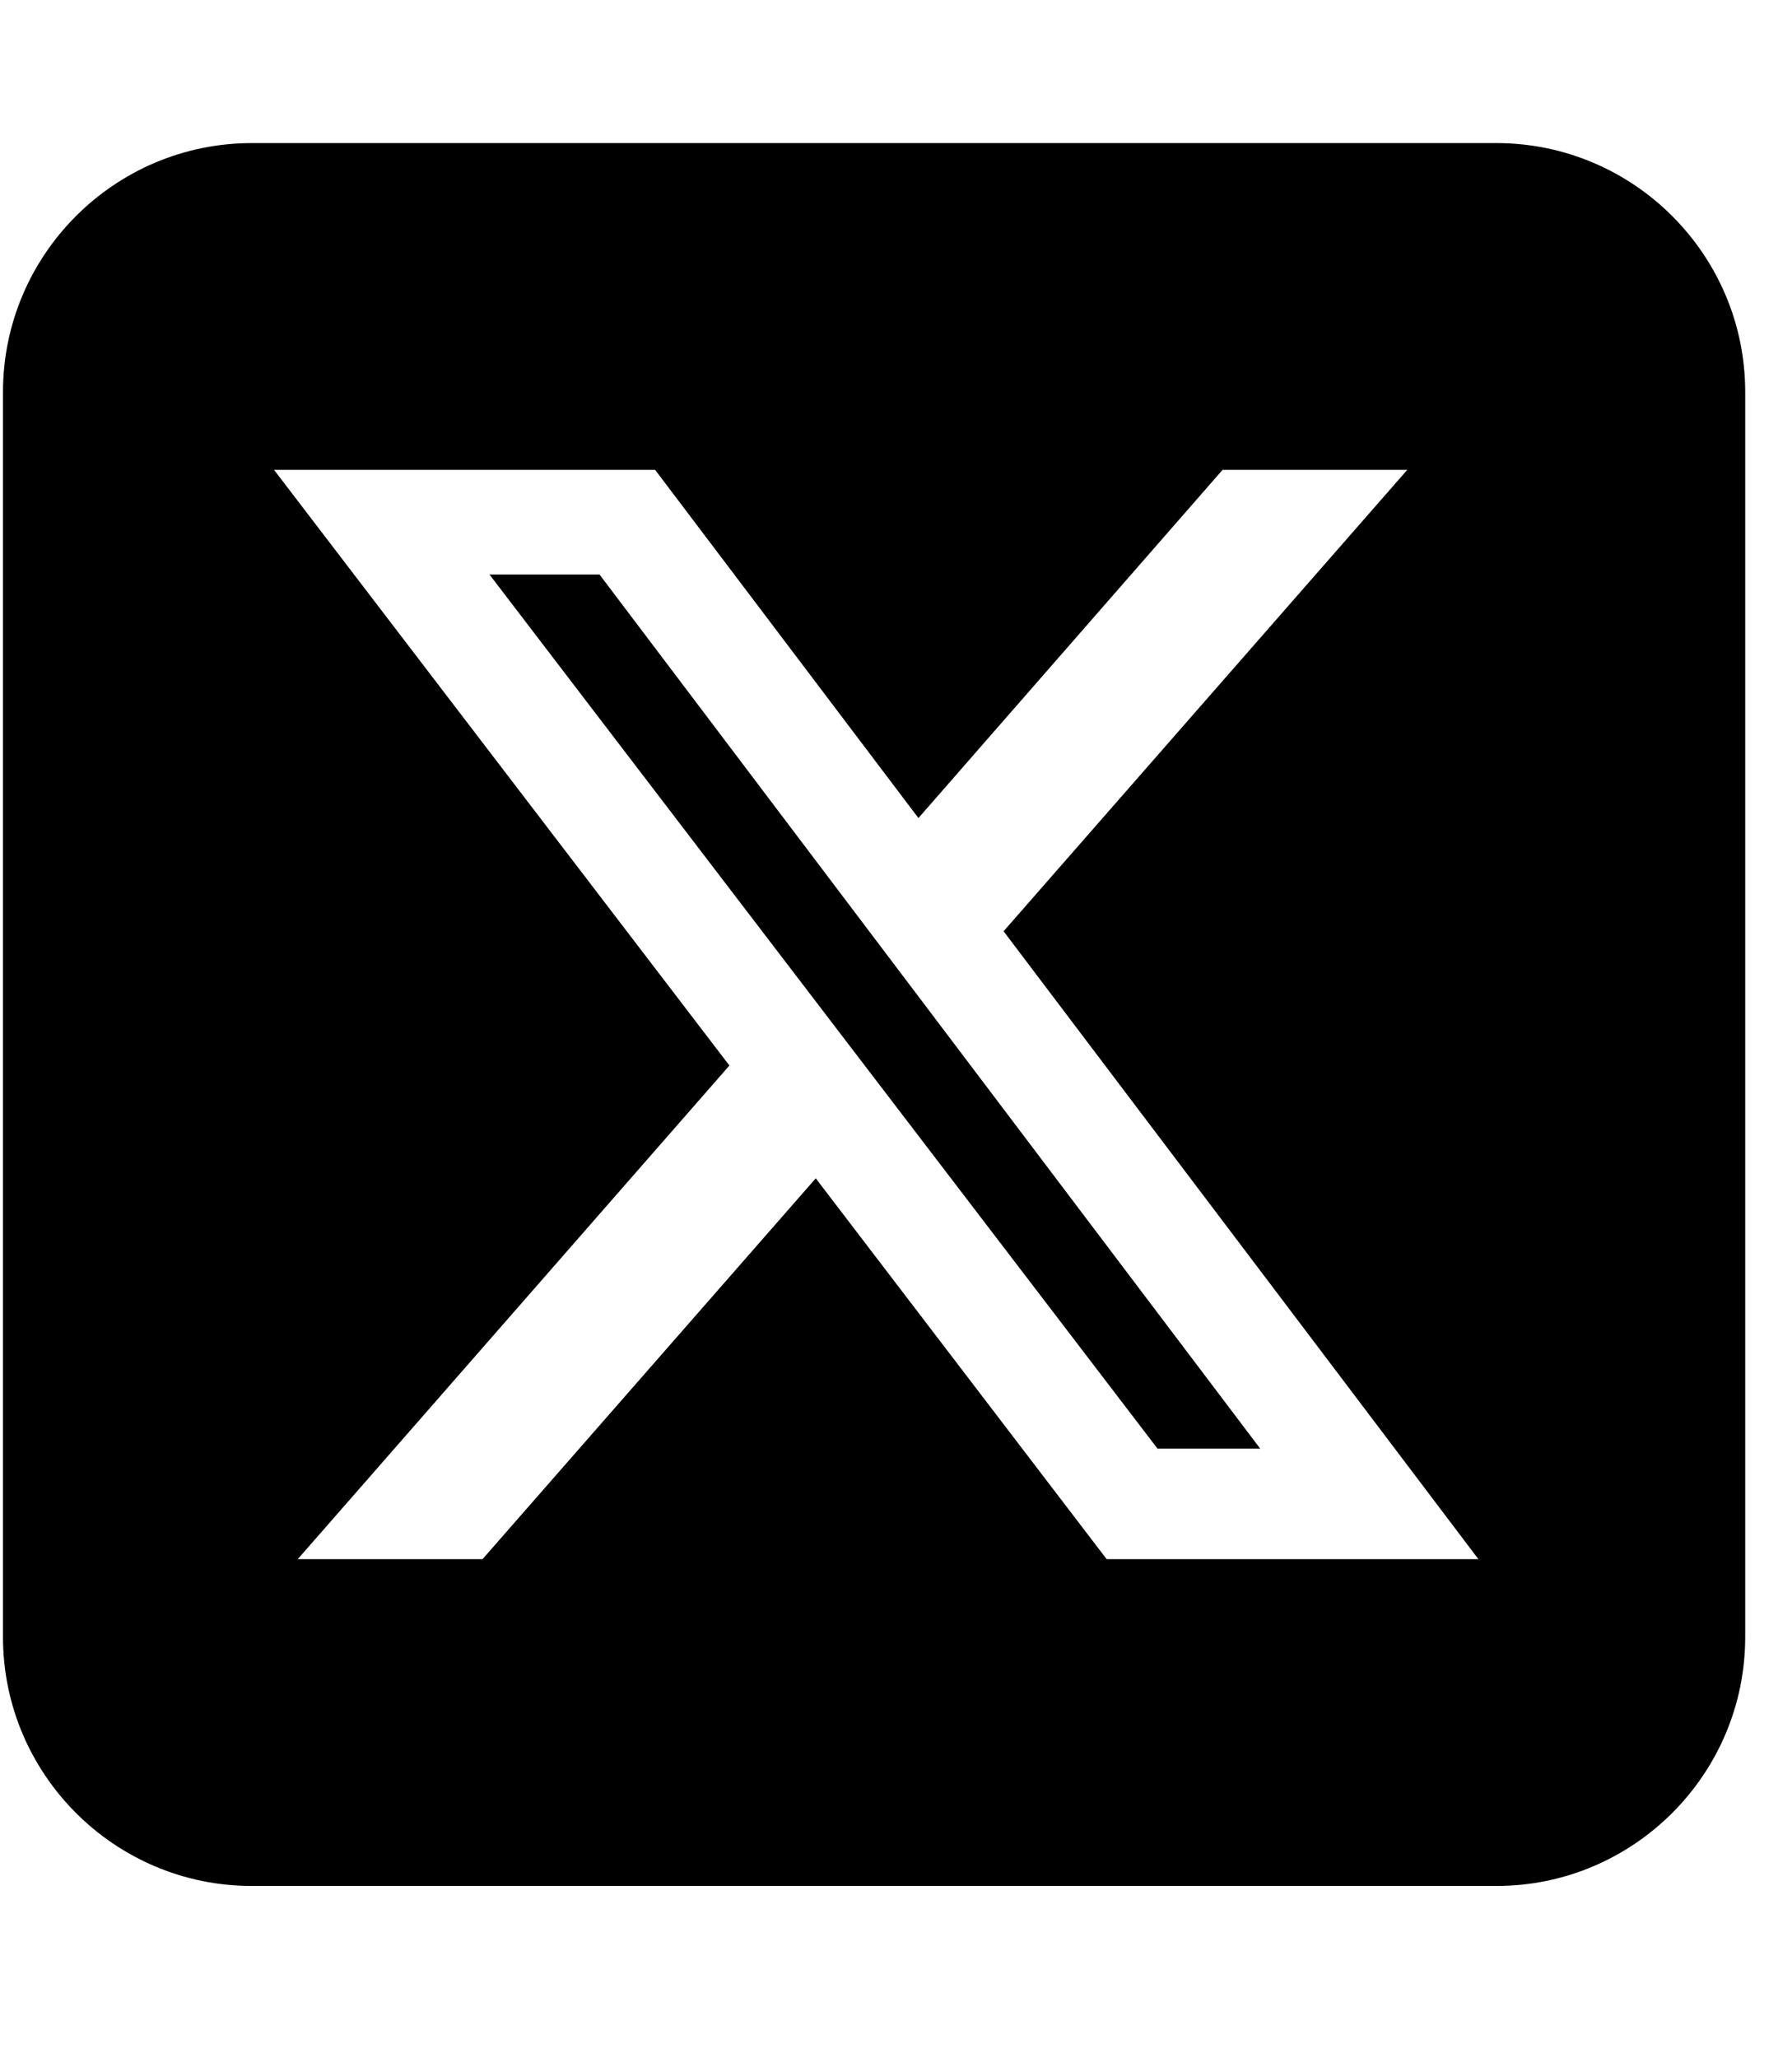 <svg width="27" height="31" viewBox="0 0 27 31" fill="none" xmlns="http://www.w3.org/2000/svg">
<g id="square-x-twitter 1" clip-path="url(#clip0_1504_8959)">
<path id="Vector" d="M3.795 2.155C1.727 2.155 0.045 3.837 0.045 5.905V24.655C0.045 26.723 1.727 28.405 3.795 28.405H22.545C24.613 28.405 26.295 26.723 26.295 24.655V5.905C26.295 3.837 24.613 2.155 22.545 2.155H3.795ZM21.203 7.077L15.121 14.026L22.275 23.483H16.674L12.291 17.747L7.27 23.483H4.486L10.99 16.048L4.129 7.077H9.871L13.838 12.321L18.42 7.077H21.203ZM18.988 21.819L9.033 8.653H7.375L17.441 21.819H18.982H18.988Z" fill="black"/>
</g>
<defs>
<clipPath id="clip0_1504_8959">
<rect width="26.25" height="30" fill="white" transform="translate(0.045 0.28)"/>
</clipPath>
</defs>
</svg>
